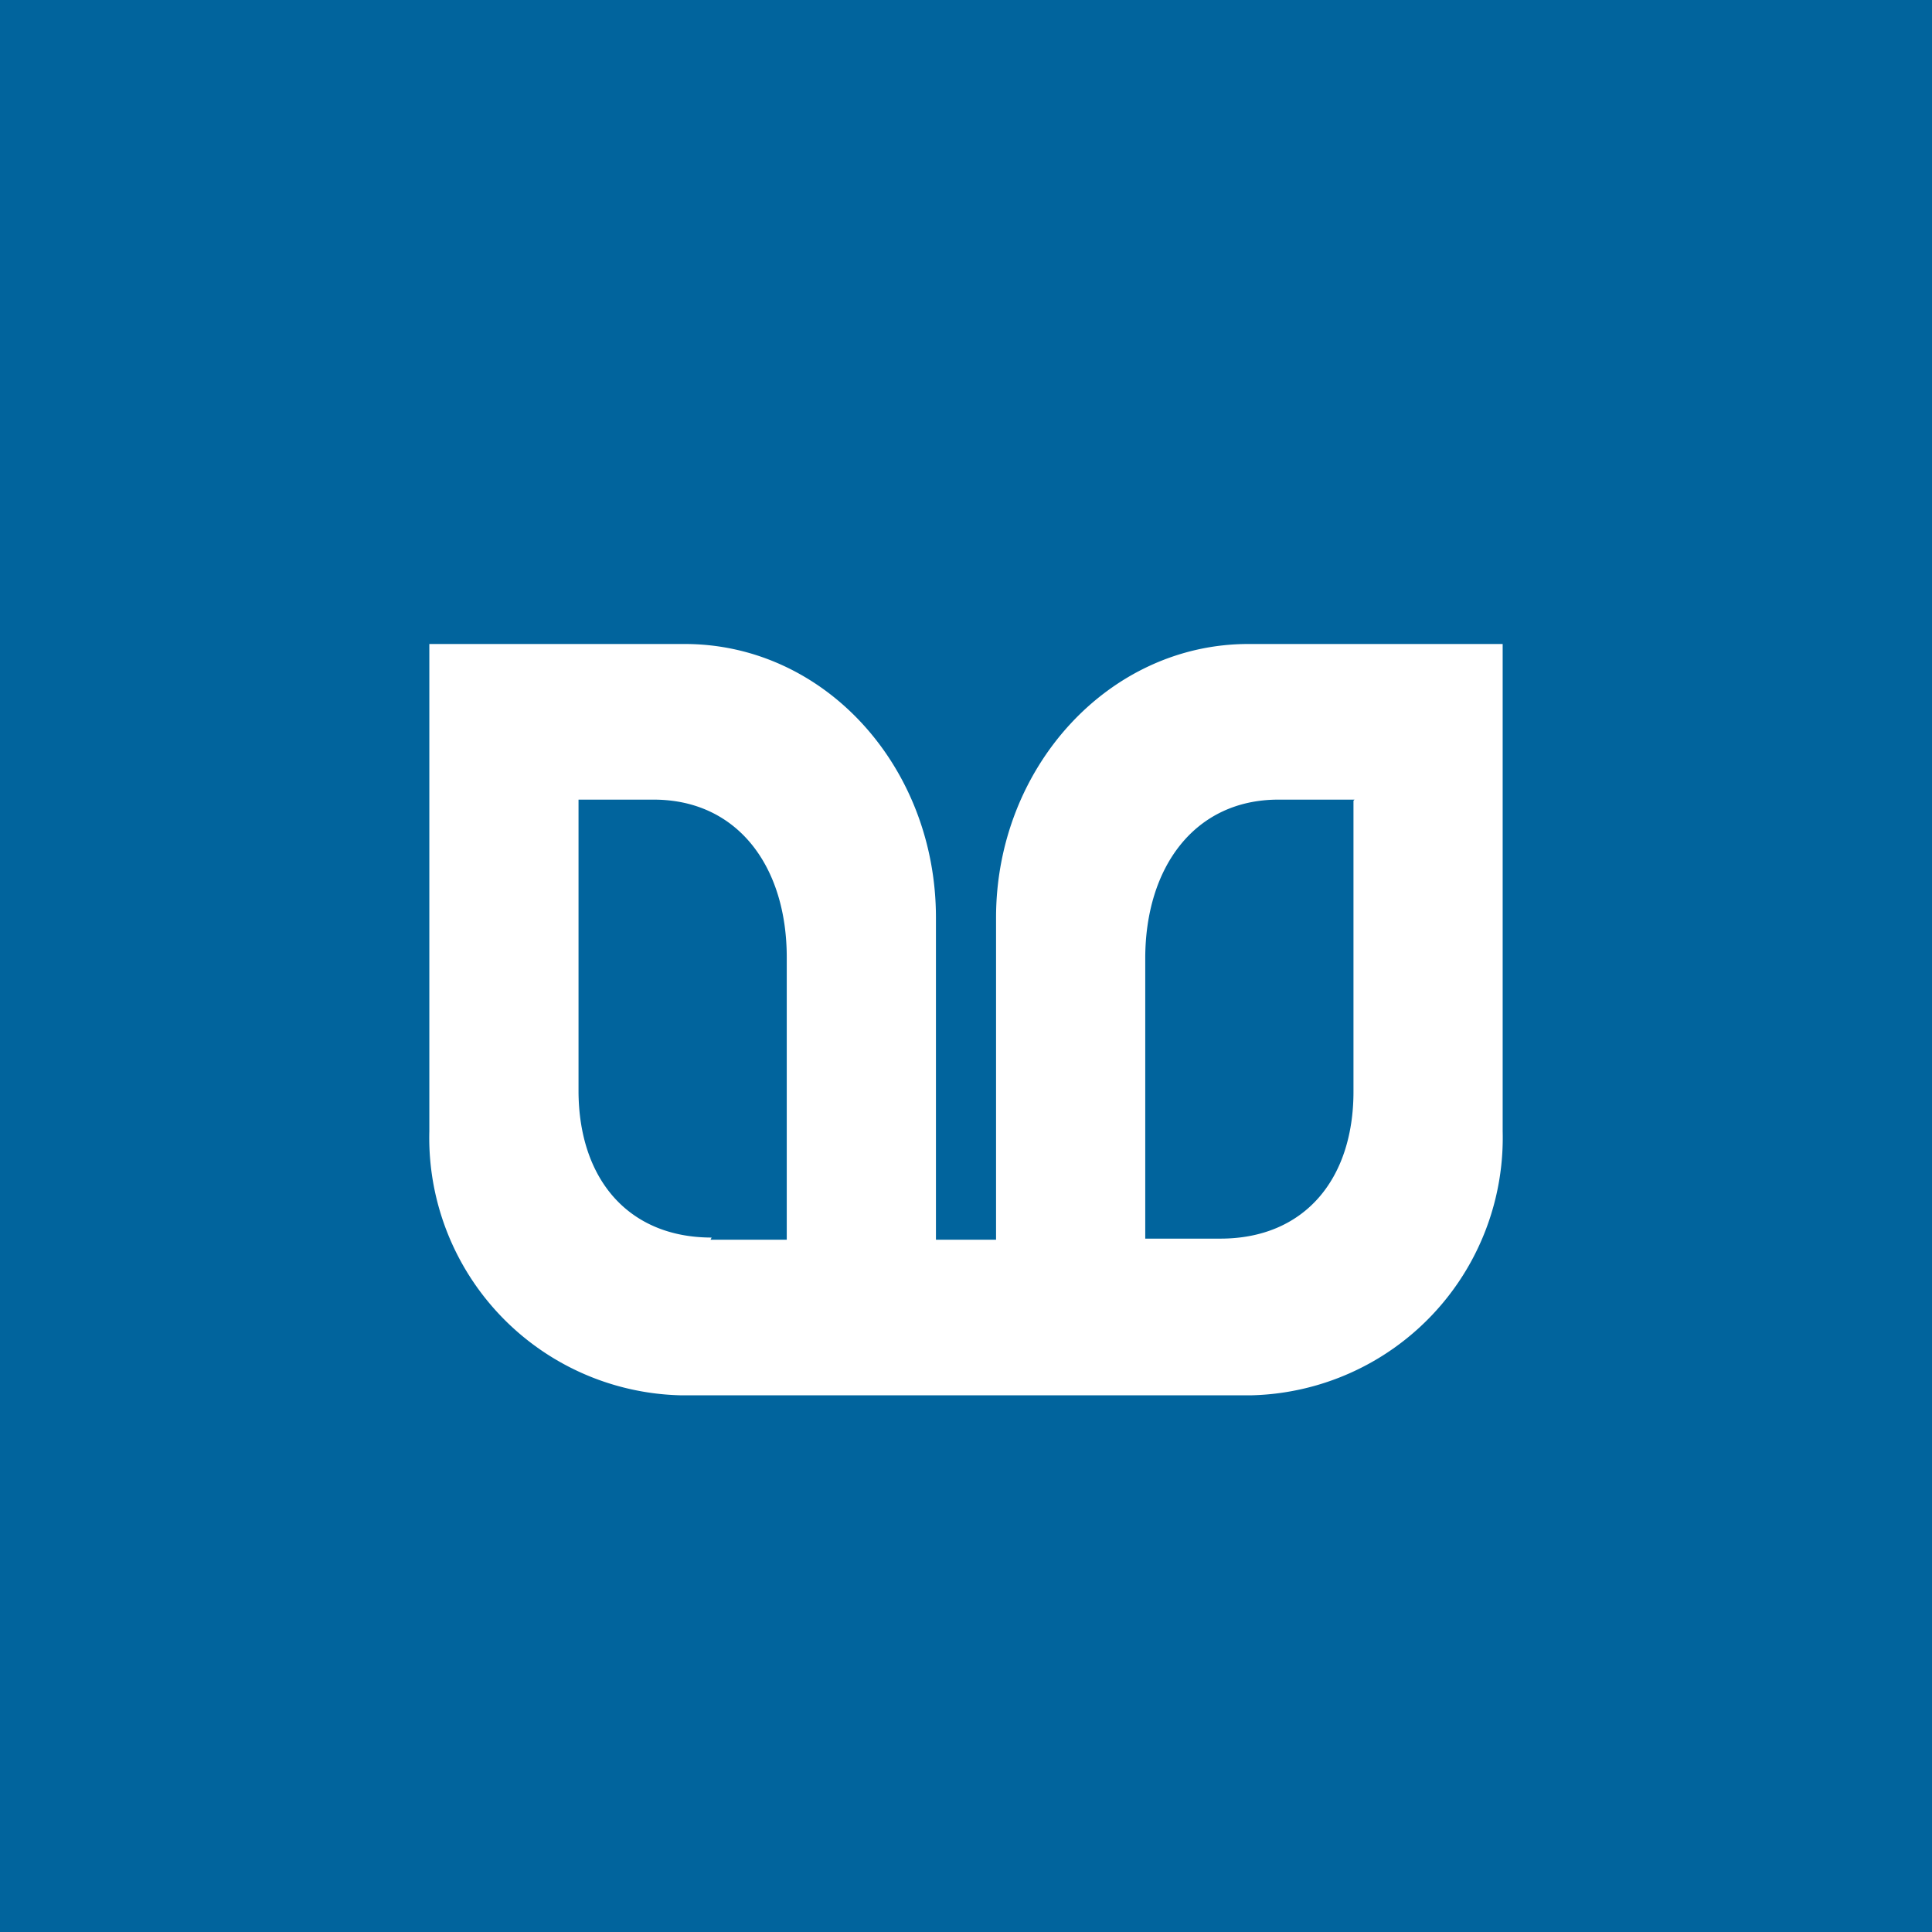 <svg xmlns="http://www.w3.org/2000/svg" width="18" height="18"><path fill="#01649D" d="M0 0h18v18H0z"/><path fill="#fff" d="M8.72 8.55v3h.56v-3c0-1.4 1.05-2.55 2.35-2.55H14v4.54A2.4 2.4 0 0 1 11.65 13h-5.3A2.4 2.4 0 0 1 4 10.54V6h2.38c1.3 0 2.34 1.14 2.34 2.55m3.9-1.1h-.71c-.78 0-1.24.63-1.24 1.48v2.61h.7c.78 0 1.24-.55 1.24-1.37V7.46Zm-6 4.1h.71V8.92c0-.85-.46-1.47-1.24-1.47h-.7v2.71c0 .82.46 1.37 1.24 1.37Z"/></svg>